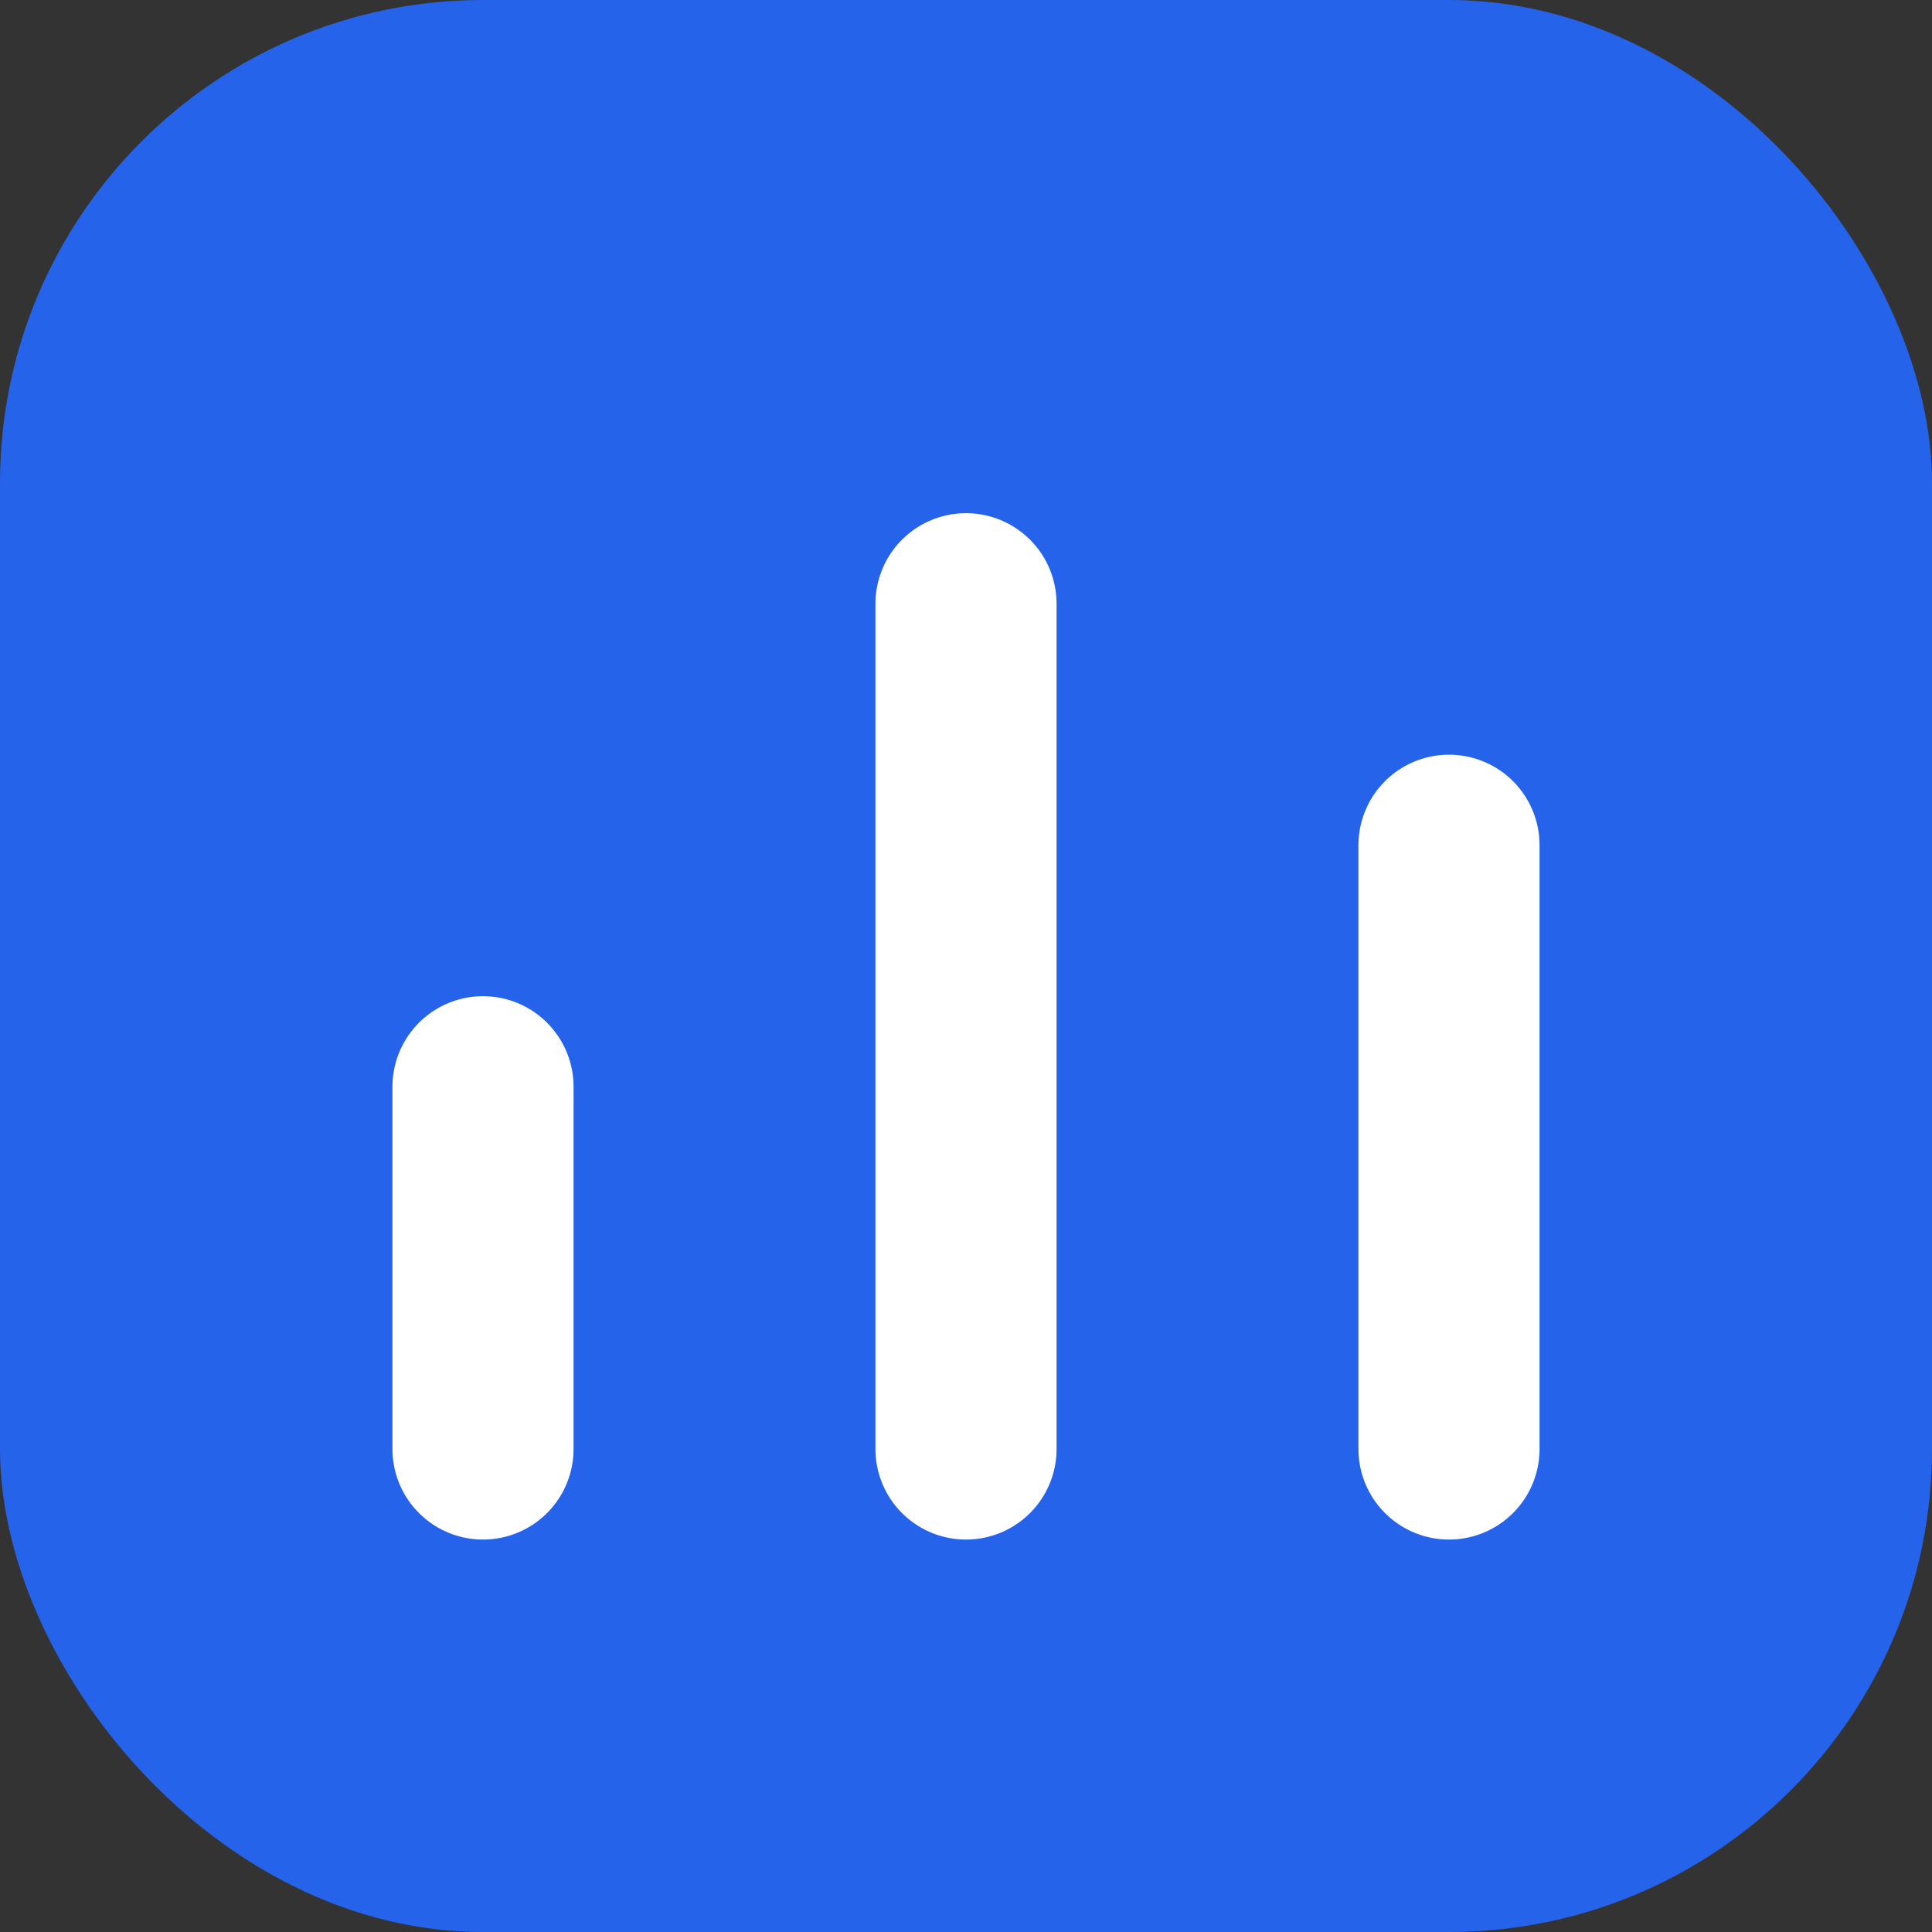 <svg width="32" height="32" viewBox="0 0 32 32" fill="none" xmlns="http://www.w3.org/2000/svg">
<rect x="0" y="0" width="32" height="32" fill="#333333" stroke="none"/>
<rect width="32" height="32" rx="8" fill="#2563EB"/>
<path d="M8 24V18" stroke="white" stroke-width="3" stroke-linecap="round" stroke-linejoin="round"/>
<path d="M16 24V10" stroke="white" stroke-width="3" stroke-linecap="round" stroke-linejoin="round"/>
<path d="M24 24V14" stroke="white" stroke-width="3" stroke-linecap="round" stroke-linejoin="round"/>
</svg>